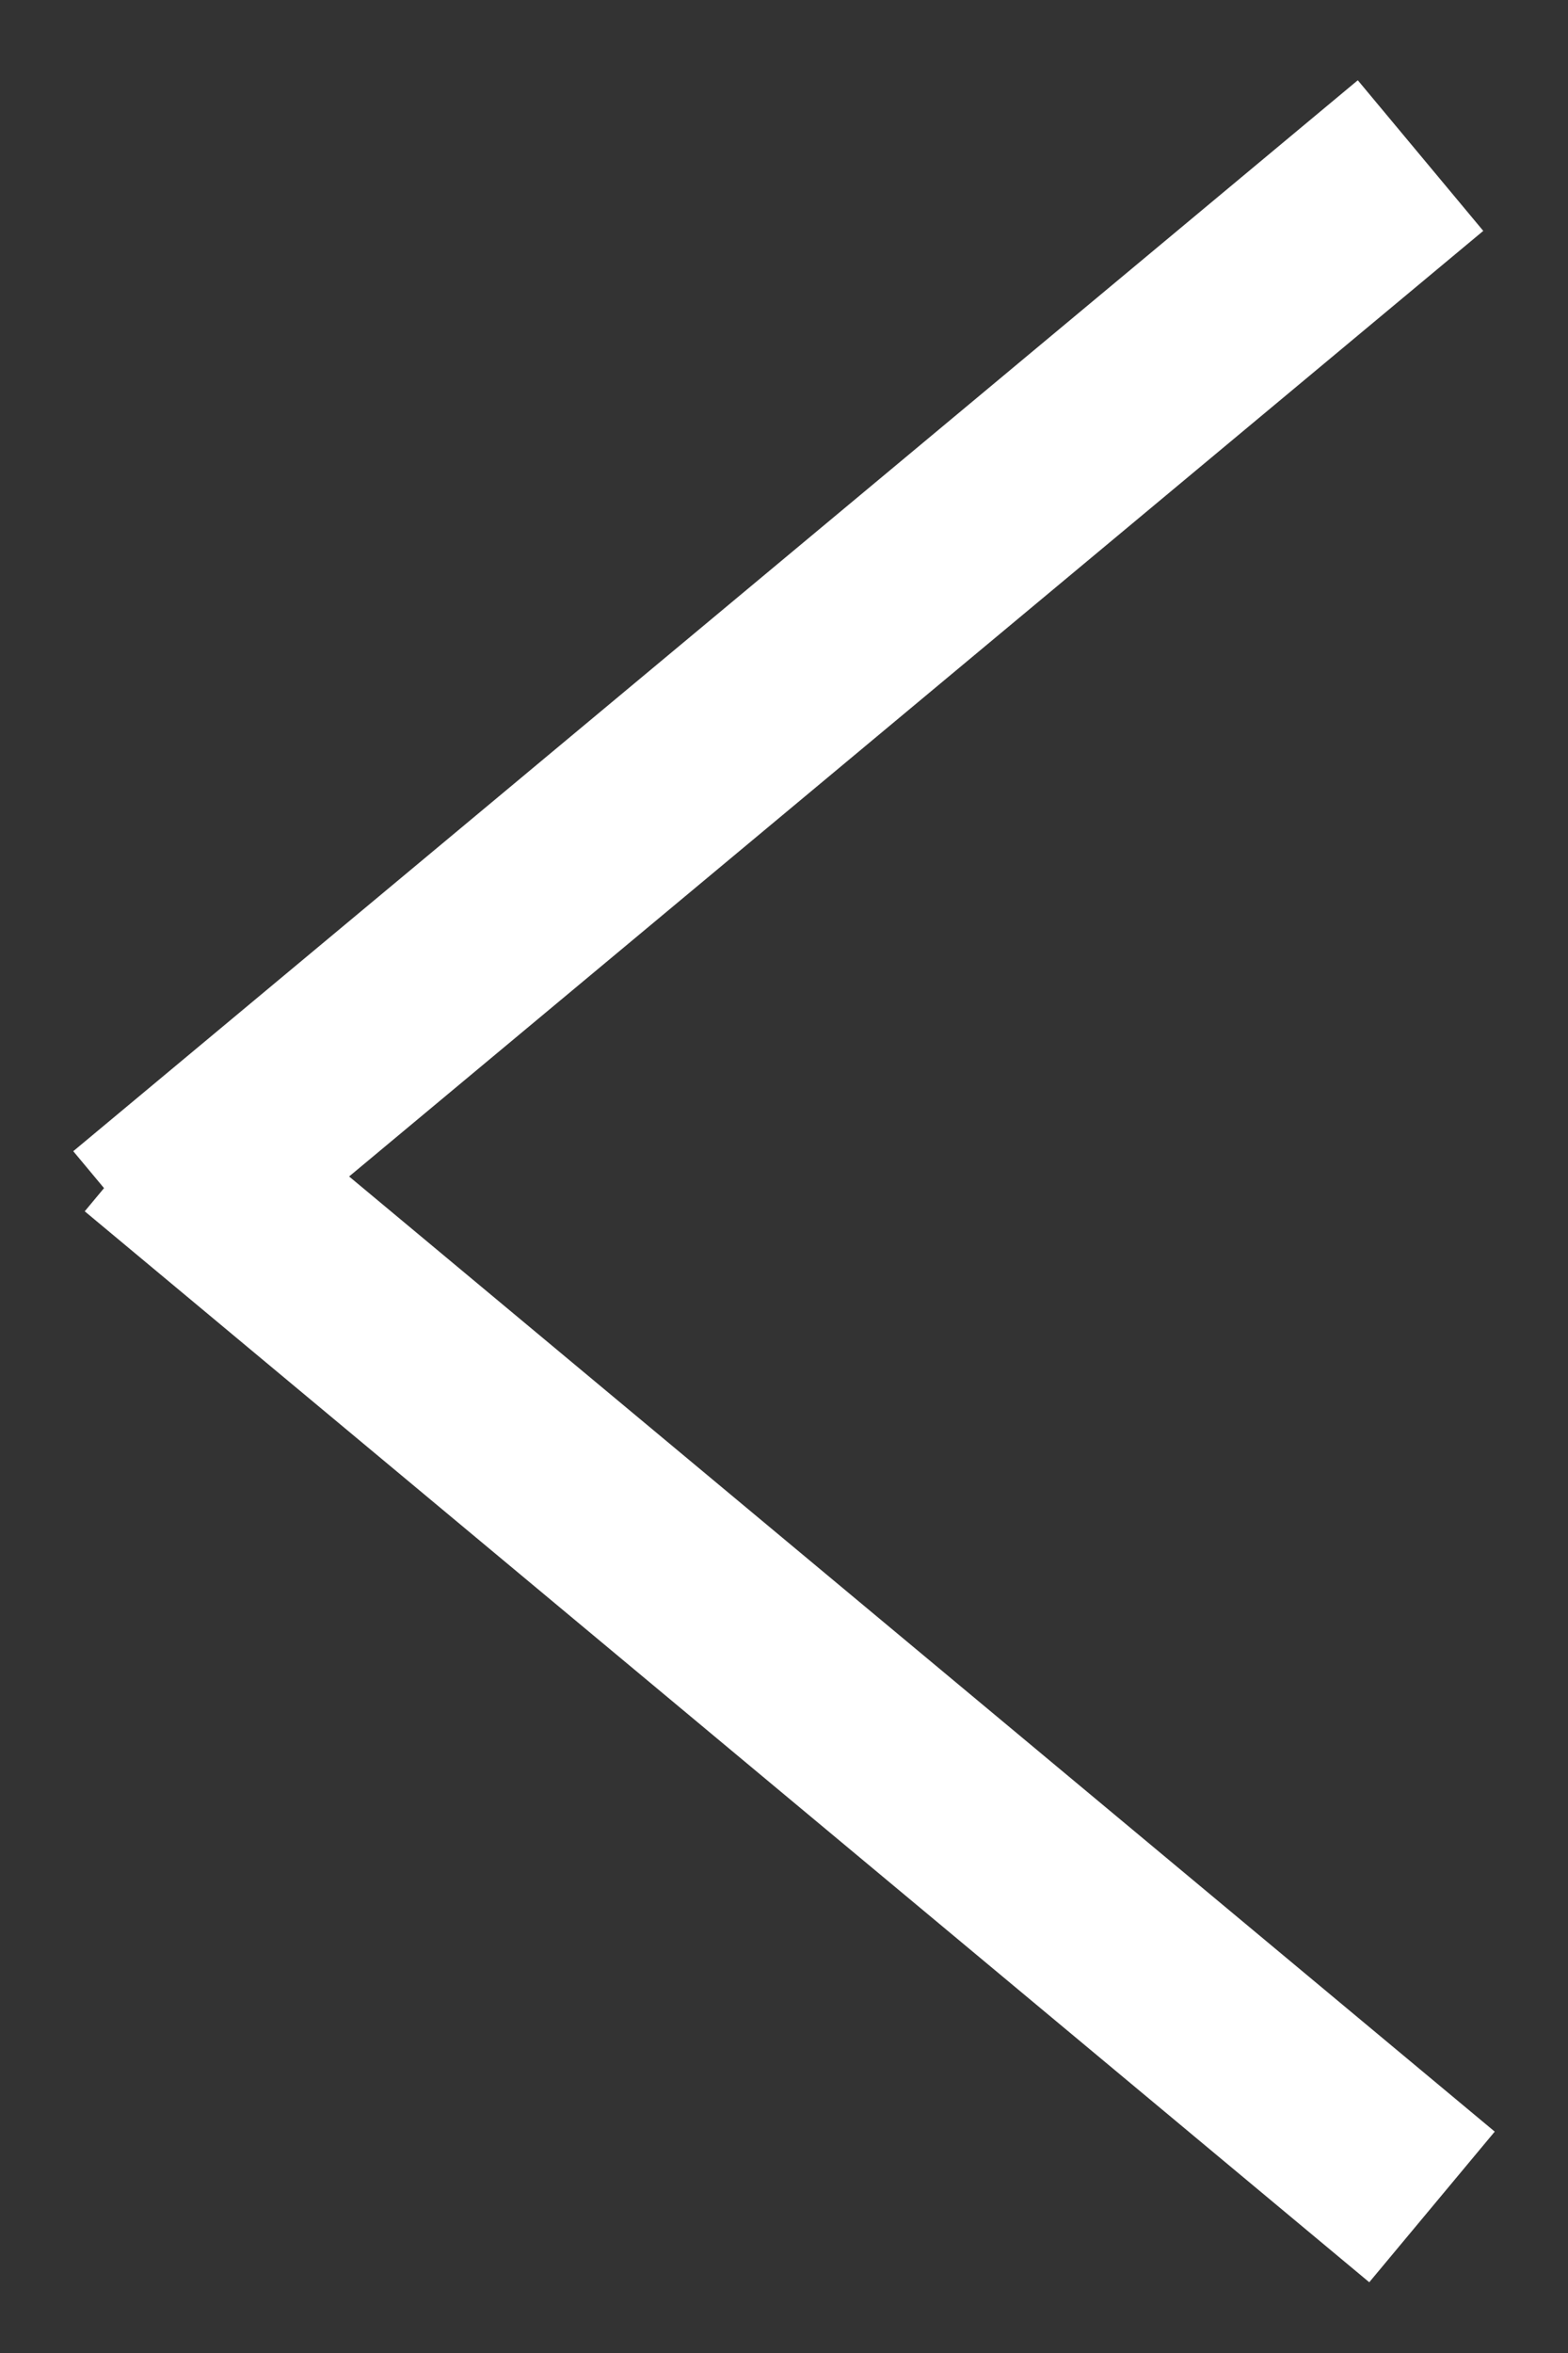 <?xml version="1.0" encoding="UTF-8"?>
<svg width="16px" height="24px" viewBox="0 0 16 24" version="1.1" xmlns="http://www.w3.org/2000/svg" xmlns:xlink="http://www.w3.org/1999/xlink">
    <rect x="0" y="0" width="16" height="24" fill="#333333" stroke="none"/>
    <!-- Generator: Sketch 49 (51002) - http://www.bohemiancoding.com/sketch -->
    <title>Group 3</title>
    <desc>Created with Sketch.</desc>
    <defs></defs>
    <g id="Page-1" stroke="none" stroke-width="1" fill="none" fill-rule="evenodd" stroke-linecap="square">
        <g id="Daiso-home" transform="translate(-440, -587)" stroke="#FFFFFF" stroke-width="2">
            <g id="Group-3" transform="translate(442, 589)">
                <path d="M11.727,0.227 L0.156,9.87" id="Line-2"></path>
                <path d="M11.727,10.227 L0.156,19.87" id="Line-2-Copy" transform="translate(6, 15) scale(-1, 1) translate(-6, -15) "></path>
            </g>
        </g>
    </g>
</svg>